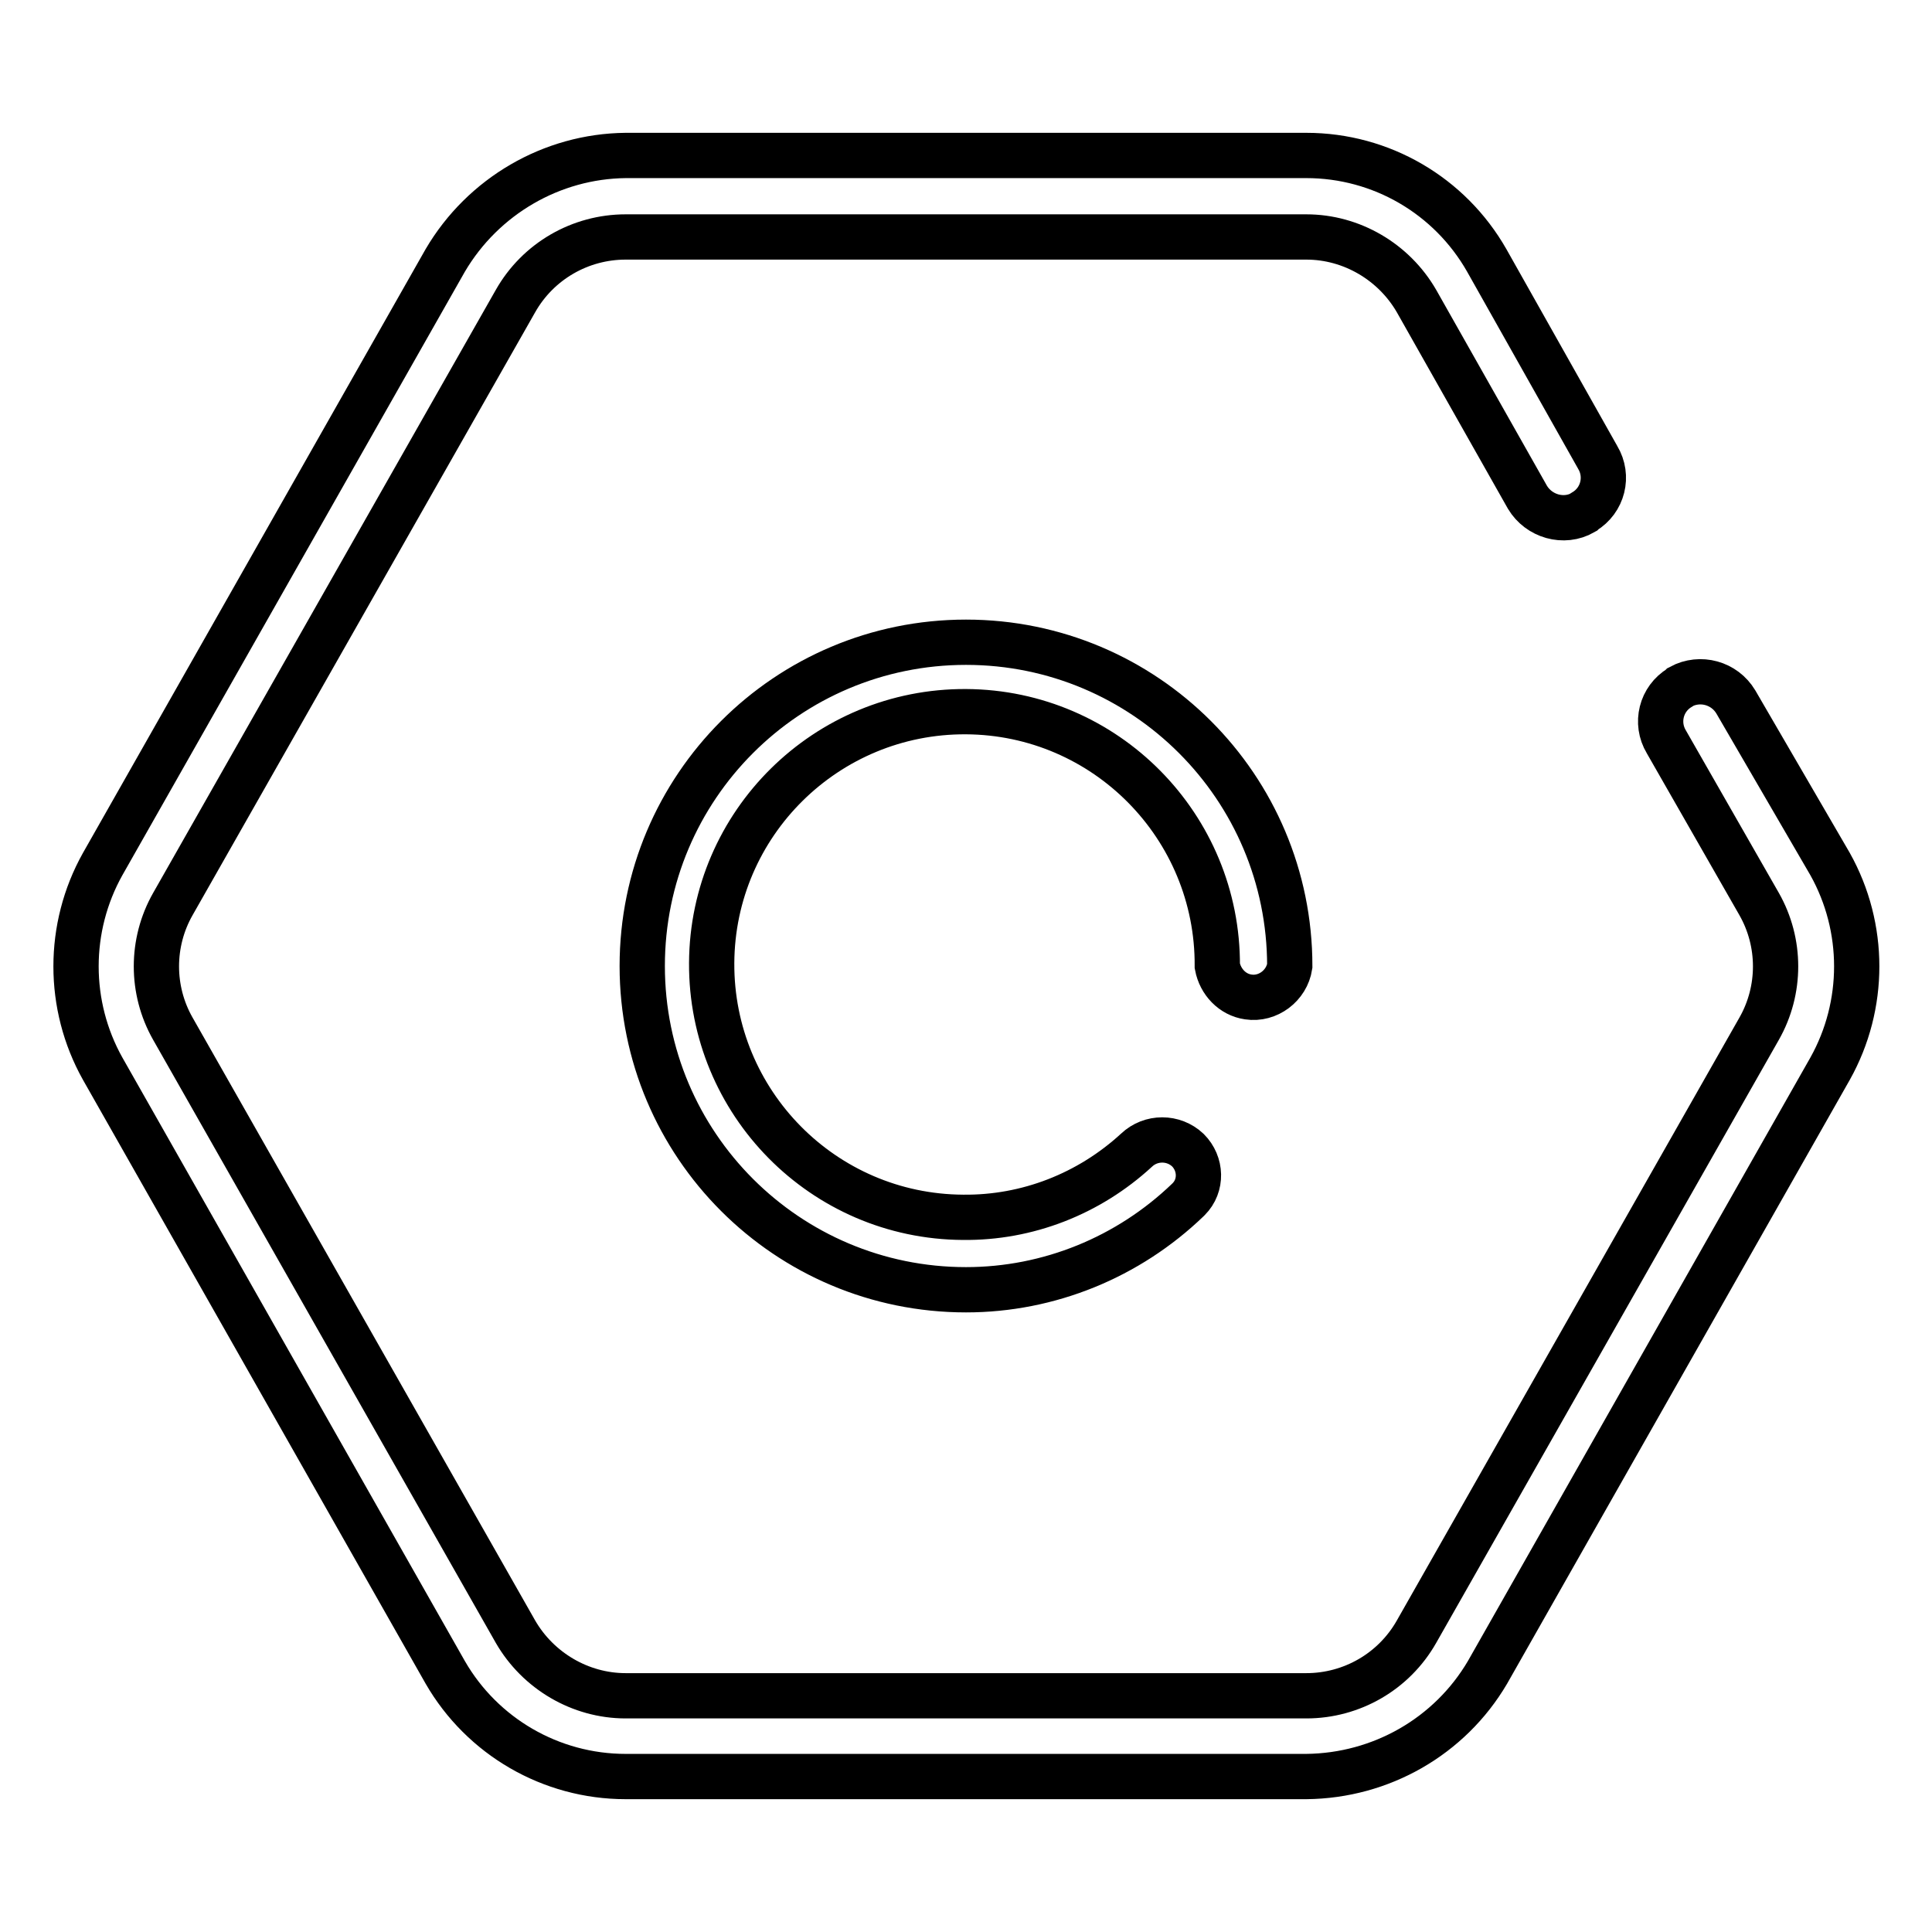 <?xml version="1.0" encoding="utf-8"?>
<!-- Svg Vector Icons : http://www.onlinewebfonts.com/icon -->
<!DOCTYPE svg PUBLIC "-//W3C//DTD SVG 1.1//EN" "http://www.w3.org/Graphics/SVG/1.1/DTD/svg11.dtd">
<svg version="1.1" xmlns="http://www.w3.org/2000/svg" xmlns:xlink="http://www.w3.org/1999/xlink" x="0px" y="0px" viewBox="0 0 256 256" enable-background="new 0 0 256 256" xml:space="preserve">
<g> <path stroke-width="6" fill-opacity="0" stroke="#000000"  d="M128,170.9c-23.7,0-42.9-19.2-42.9-42.9c0-23.7,19.2-42.9,42.9-42.9c23.7,0,42.9,19.2,42.9,42.9 c-0.4,2.6-2.9,4.5-5.5,4.1c-2.1-0.3-3.7-2-4.1-4.1c0.1-18.5-14.8-33.6-33.3-33.7c-18.5-0.1-33.6,14.8-33.7,33.3 c-0.1,18.5,14.8,33.6,33.3,33.7c8.5,0.1,16.7-3.1,23-8.9c1.9-1.8,4.9-1.8,6.8,0c1.8,1.8,1.9,4.7,0.1,6.5c0,0-0.1,0.1-0.1,0.1 C149.5,166.6,139,170.9,128,170.9z"/> <path stroke-width="6" fill-opacity="0" stroke="#000000"  d="M173.1,235.4H82.9c-9.9,0-19-5.3-23.9-13.8l-45.4-80c-4.7-8.4-4.7-18.7,0-27.1l45.4-80 c5-8.5,14.1-13.8,23.9-13.9h90.2c9.9,0,19,5.3,23.9,13.9l14.7,26.1c1.5,2.5,0.7,5.7-1.8,7.2c0,0-0.1,0.1-0.1,0.1 c-2.6,1.5-5.9,0.5-7.4-2l-14.7-26c-3-5.2-8.6-8.5-14.6-8.5H82.9c-6,0-11.6,3.2-14.6,8.5l-45.4,79.9c-2.9,5.1-2.9,11.4,0,16.5 l45.4,79.9c3,5.2,8.6,8.5,14.6,8.5h90.2c6,0,11.6-3.2,14.6-8.5l45.4-79.9c2.9-5.1,2.9-11.4,0-16.5l-12.3-21.5 c-1.5-2.5-0.7-5.7,1.8-7.2c0,0,0.1-0.1,0.1-0.1c2.6-1.4,5.8-0.5,7.3,2l12.5,21.5c4.7,8.4,4.7,18.7,0,27.1l-45.4,80 C192.1,230.1,183,235.3,173.1,235.4z"/></g>
</svg>